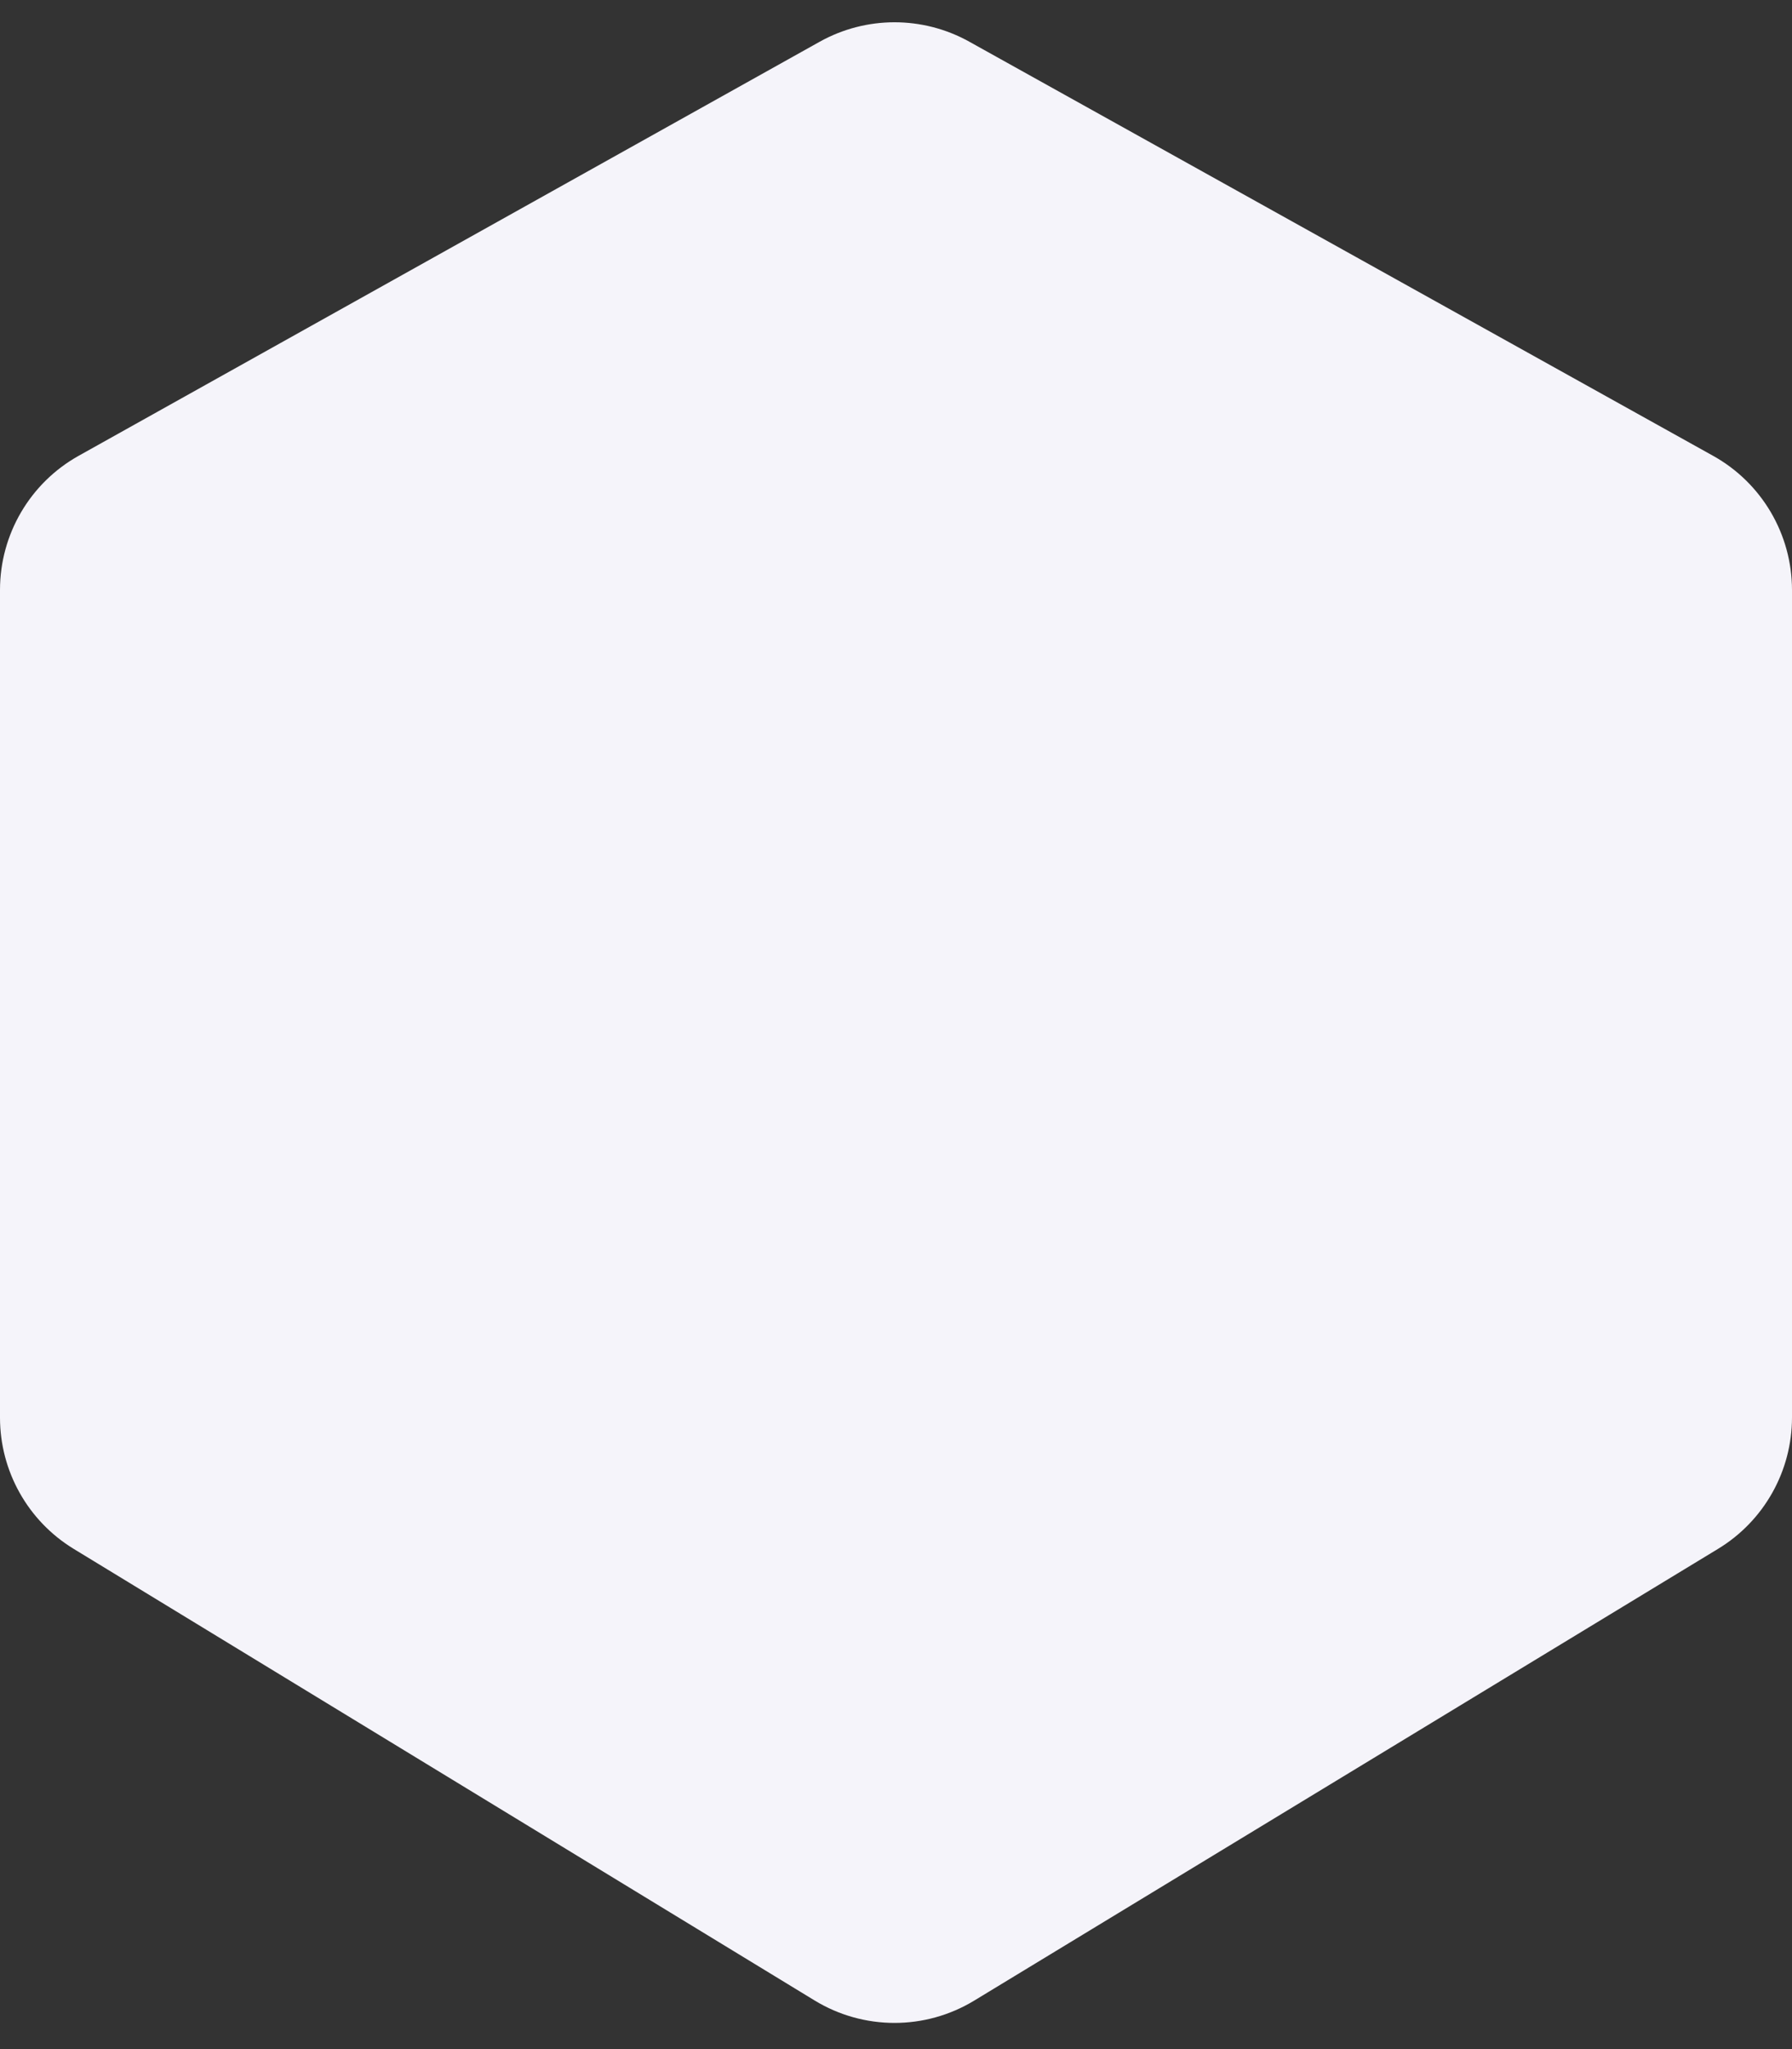 <?xml version="1.0" encoding="UTF-8"?> <svg xmlns="http://www.w3.org/2000/svg" width="35" height="40" viewBox="0 0 35 40" fill="none"><rect x="0" y="0" width="35" height="40" fill="#333333" stroke="none"/> <path d="M16.009 0.815L1.537 8.897C0.588 9.427 0 10.429 0 11.516V27.673C0 28.719 0.545 29.69 1.439 30.235L15.911 39.051C16.868 39.634 18.07 39.635 19.028 39.053L33.557 30.234C34.453 29.69 35 28.718 35 27.669V11.519C35 10.43 34.41 9.427 33.459 8.898L18.93 0.813C18.022 0.308 16.916 0.309 16.009 0.815Z" fill="#F5F4FA"></path> </svg> 